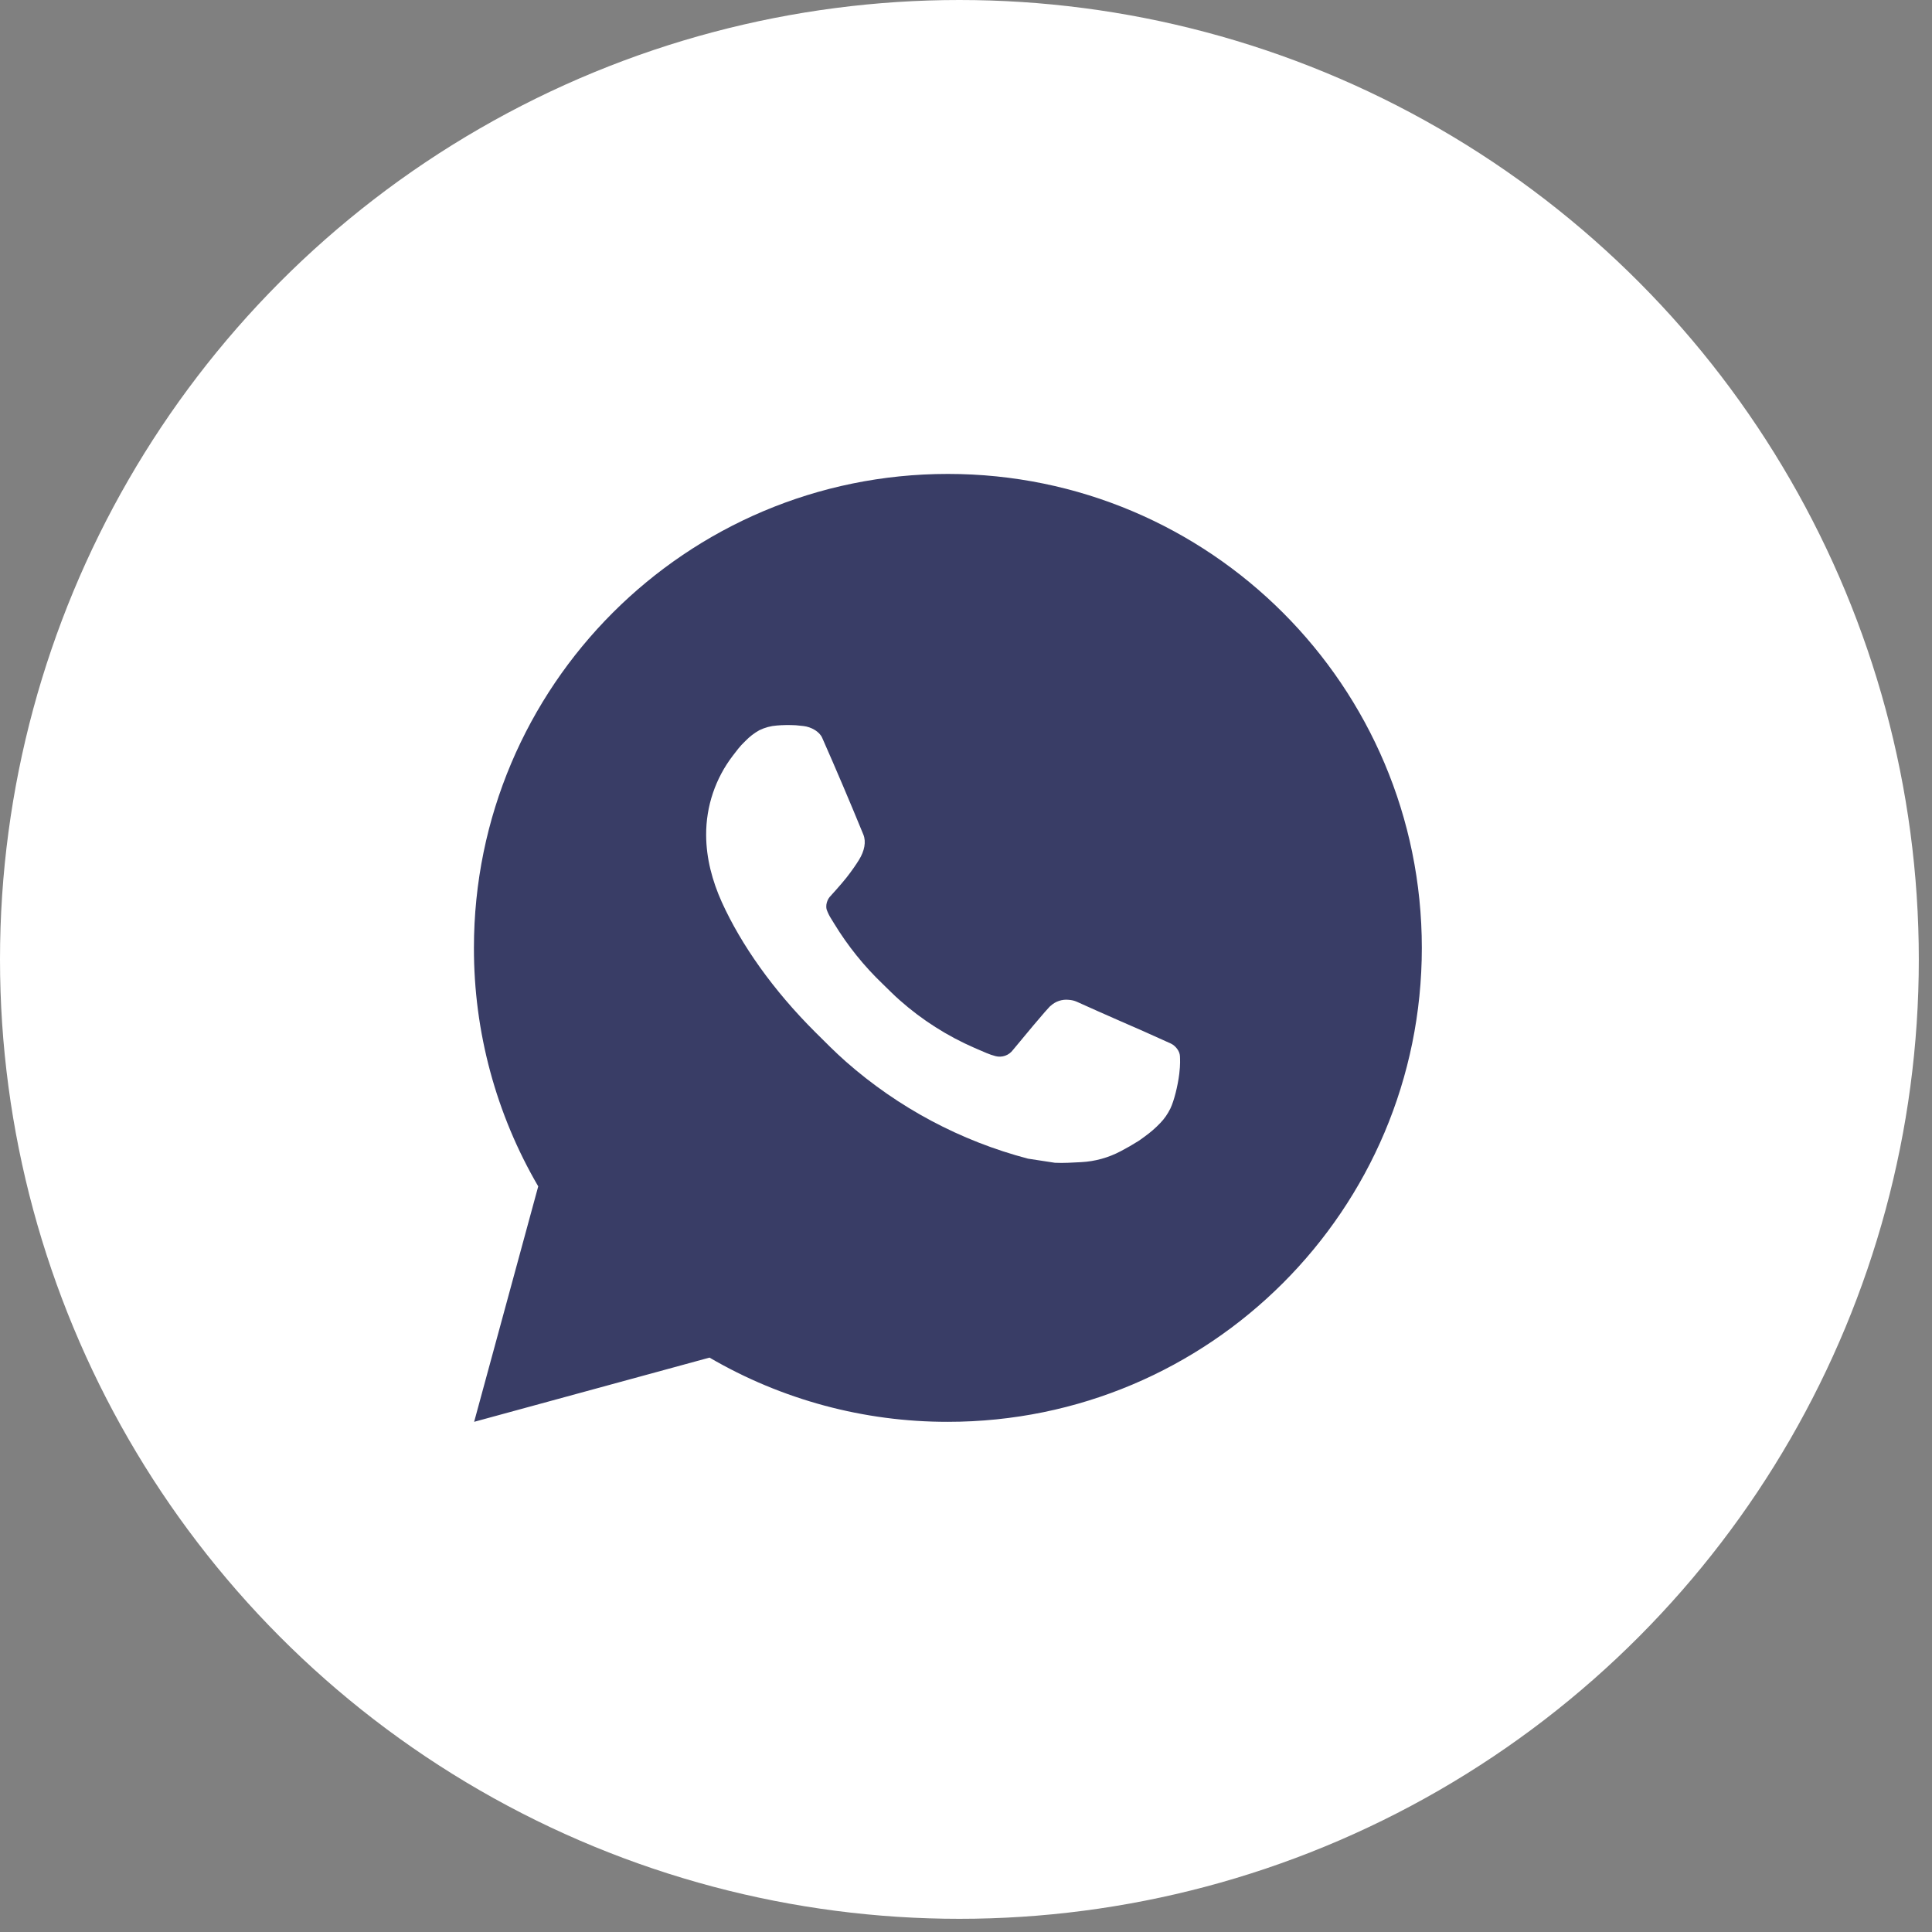<?xml version="1.0" encoding="UTF-8"?> <svg xmlns="http://www.w3.org/2000/svg" width="46" height="46" viewBox="0 0 46 46" fill="none"><rect x="0" y="0" width="46" height="46" fill="#808080" stroke="none"/><circle cx="22.843" cy="22.843" r="22.843" fill="white"></circle><path d="M22.569 11.284C28.801 11.284 33.853 16.336 33.853 22.569C33.853 28.801 28.801 33.853 22.569 33.853C20.575 33.856 18.615 33.329 16.893 32.324L11.289 33.853L12.815 28.247C11.809 26.524 11.281 24.564 11.284 22.569C11.284 16.336 16.336 11.284 22.569 11.284ZM18.723 17.265L18.497 17.274C18.352 17.284 18.209 17.323 18.078 17.387C17.955 17.456 17.843 17.543 17.746 17.644C17.61 17.772 17.534 17.882 17.451 17.989C17.034 18.532 16.809 19.198 16.813 19.883C16.815 20.436 16.959 20.974 17.185 21.477C17.647 22.495 18.406 23.573 19.408 24.572C19.649 24.812 19.887 25.053 20.142 25.278C21.387 26.374 22.87 27.165 24.475 27.587L25.116 27.685C25.324 27.696 25.533 27.68 25.743 27.67C26.072 27.653 26.392 27.564 26.683 27.41C26.831 27.333 26.975 27.25 27.115 27.161C27.115 27.161 27.163 27.129 27.256 27.06C27.409 26.947 27.502 26.867 27.629 26.735C27.724 26.637 27.802 26.523 27.866 26.394C27.954 26.21 28.042 25.859 28.078 25.567C28.105 25.343 28.097 25.222 28.094 25.146C28.089 25.025 27.989 24.9 27.879 24.847L27.223 24.552C27.223 24.552 26.241 24.125 25.64 23.852C25.578 23.824 25.51 23.809 25.442 23.805C25.365 23.797 25.287 23.806 25.213 23.831C25.139 23.855 25.072 23.896 25.015 23.949C25.01 23.947 24.934 24.011 24.118 24.999C24.071 25.062 24.007 25.11 23.933 25.136C23.859 25.162 23.779 25.166 23.703 25.146C23.629 25.126 23.557 25.102 23.487 25.072C23.347 25.013 23.299 24.99 23.203 24.95C22.555 24.668 21.955 24.286 21.426 23.818C21.284 23.694 21.151 23.558 21.016 23.427C20.572 23.002 20.185 22.521 19.865 21.997L19.799 21.889C19.751 21.817 19.713 21.739 19.683 21.658C19.64 21.492 19.752 21.359 19.752 21.359C19.752 21.359 20.026 21.059 20.154 20.896C20.278 20.738 20.383 20.585 20.451 20.475C20.584 20.261 20.626 20.041 20.556 19.871C20.24 19.099 19.913 18.331 19.576 17.567C19.51 17.416 19.312 17.308 19.133 17.287C19.072 17.279 19.011 17.273 18.95 17.268C18.798 17.26 18.646 17.261 18.495 17.273L18.723 17.265Z" fill="#393D66"></path></svg> 